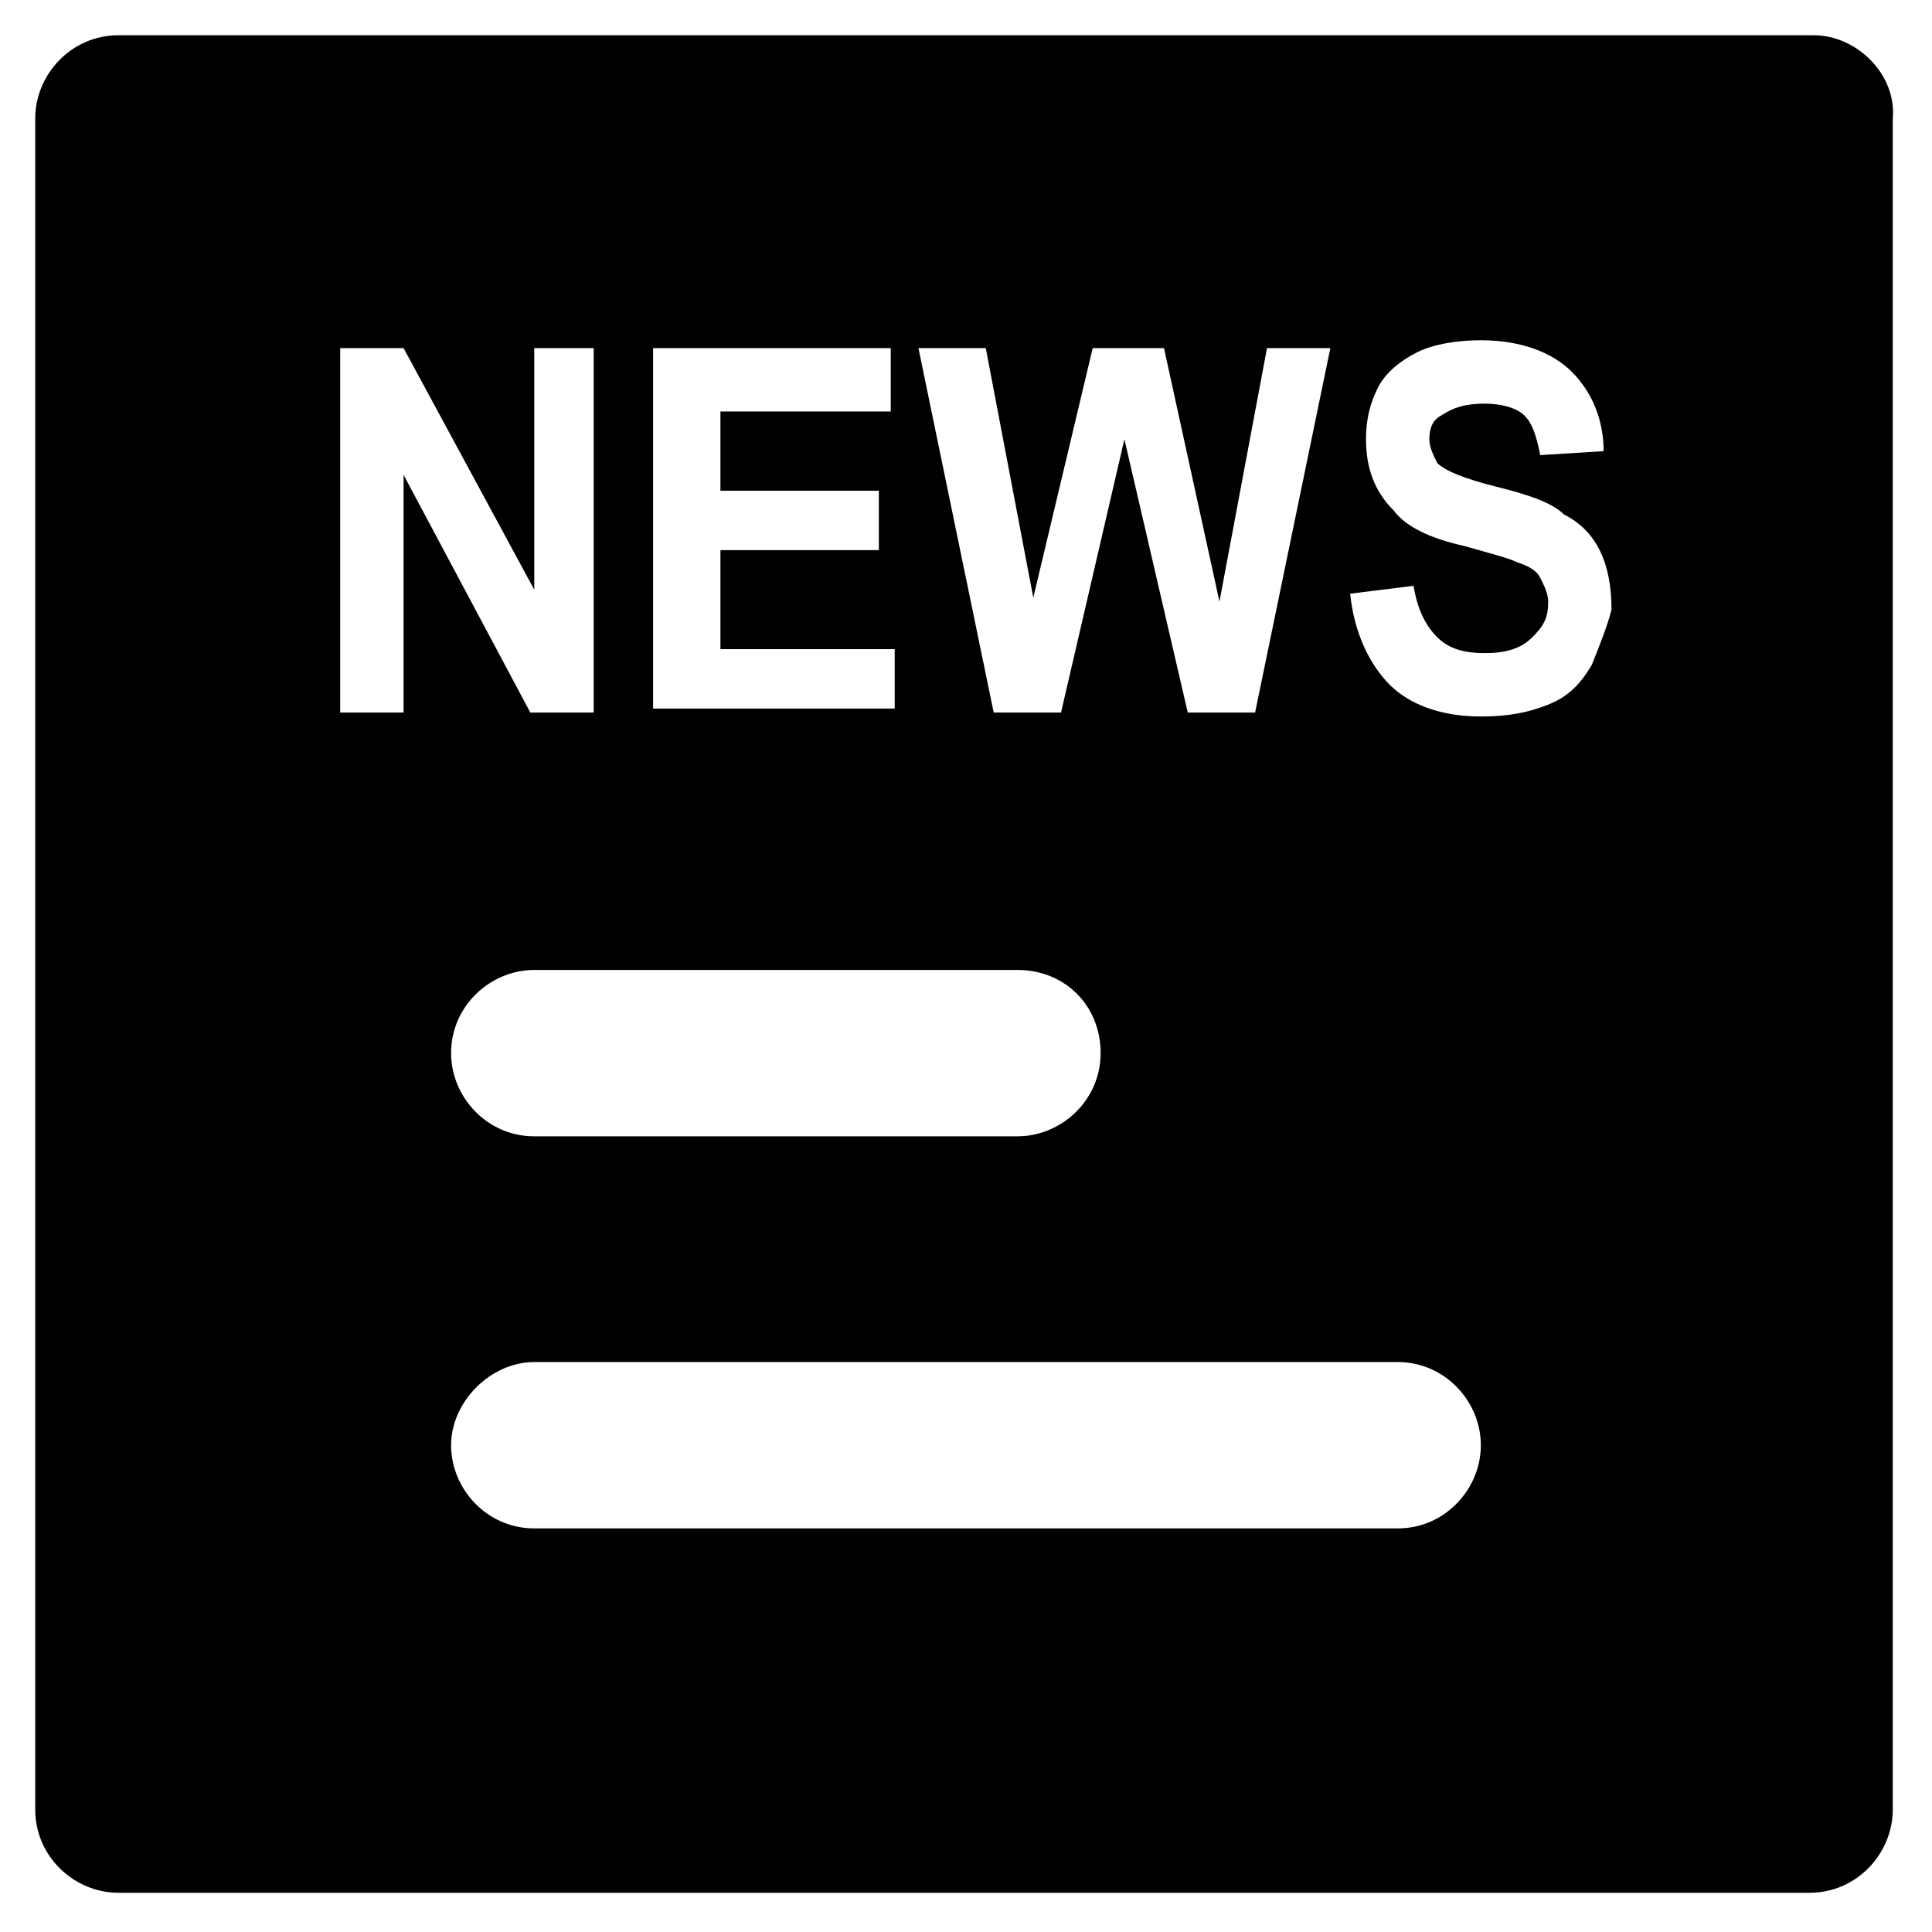 <?xml version="1.0" encoding="UTF-8"?>
<!-- Uploaded to: SVG Repo, www.svgrepo.com, Generator: SVG Repo Mixer Tools -->
<svg fill="#000000" width="800px" height="800px" version="1.1" viewBox="144 144 512 512" xmlns="http://www.w3.org/2000/svg">
 <path d="m624.61 153.34h-449.23c-12.594 0-22.043 10.496-22.043 22.043v448.18c0 12.594 10.496 22.043 22.043 22.043h448.18c12.594 0 22.043-10.496 22.043-22.043v-448.18c1.051-11.547-9.445-22.043-20.992-22.043zm-219.37 82.922 12.594 66.125 15.742-66.125h18.898l14.695 67.176 12.594-67.176h16.793l-19.941 96.562h-17.844l-16.793-72.422-16.793 72.422h-17.844l-19.941-96.562zm30.438 186.83c0 12.594-10.496 22.043-22.043 22.043h-128.05c-12.594 0-22.043-10.496-22.043-22.043 0-12.594 10.496-22.043 22.043-22.043h128.05c12.598 0 22.043 9.449 22.043 22.043zm-117.55-186.83h61.926v16.793h-45.133v20.992h41.984v15.742h-41.984v26.242h46.184v15.742h-64.027v-95.512zm-69.273 96.562h-14.695v-96.562h16.793l34.637 64.027v-64.027h15.742v96.562h-16.793l-33.586-62.977v62.977zm265.55 216.22h-228.82c-12.594 0-22.043-10.496-22.043-22.043s10.496-22.043 22.043-22.043h228.81c12.594 0 22.043 10.496 22.043 22.043s-9.445 22.043-22.039 22.043zm51.43-228.81c-3.148 5.246-6.297 8.398-11.547 10.496-5.246 2.098-10.496 3.148-17.844 3.148-10.496 0-18.895-3.148-24.141-8.398-5.246-5.246-9.445-13.645-10.496-24.141l16.793-2.098c1.051 6.297 3.148 10.496 6.297 13.645 3.148 3.148 7.348 4.199 12.594 4.199 5.246 0 9.445-1.051 12.594-4.199 3.148-3.148 4.199-5.246 4.199-9.445 0-2.098-1.051-4.199-2.098-6.297-1.051-2.098-3.148-3.148-6.297-4.199-2.098-1.051-6.297-2.098-13.645-4.199-9.445-2.098-15.742-5.246-18.895-9.445-5.246-5.246-7.348-11.547-7.348-18.895 0-5.246 1.051-9.445 3.148-13.645 2.098-4.199 6.297-7.348 10.496-9.445 4.199-2.098 10.496-3.148 16.793-3.148 10.496 0 18.895 3.148 24.141 8.398 5.246 5.246 8.398 12.594 8.398 20.992l-16.793 1.051c-1.051-5.246-2.098-8.398-4.199-10.496-2.098-2.098-6.297-3.148-10.496-3.148-5.246 0-8.398 1.051-11.547 3.148-2.098 1.051-3.148 3.148-3.148 6.297 0 2.098 1.051 4.199 2.098 6.297 2.098 2.098 7.348 4.199 15.742 6.297 8.398 2.098 14.695 4.199 17.844 7.348 4.199 2.098 7.348 5.246 9.445 9.445 2.098 4.199 3.148 9.445 3.148 15.742-1.039 4.199-3.141 9.445-5.238 14.695z"/>
</svg>